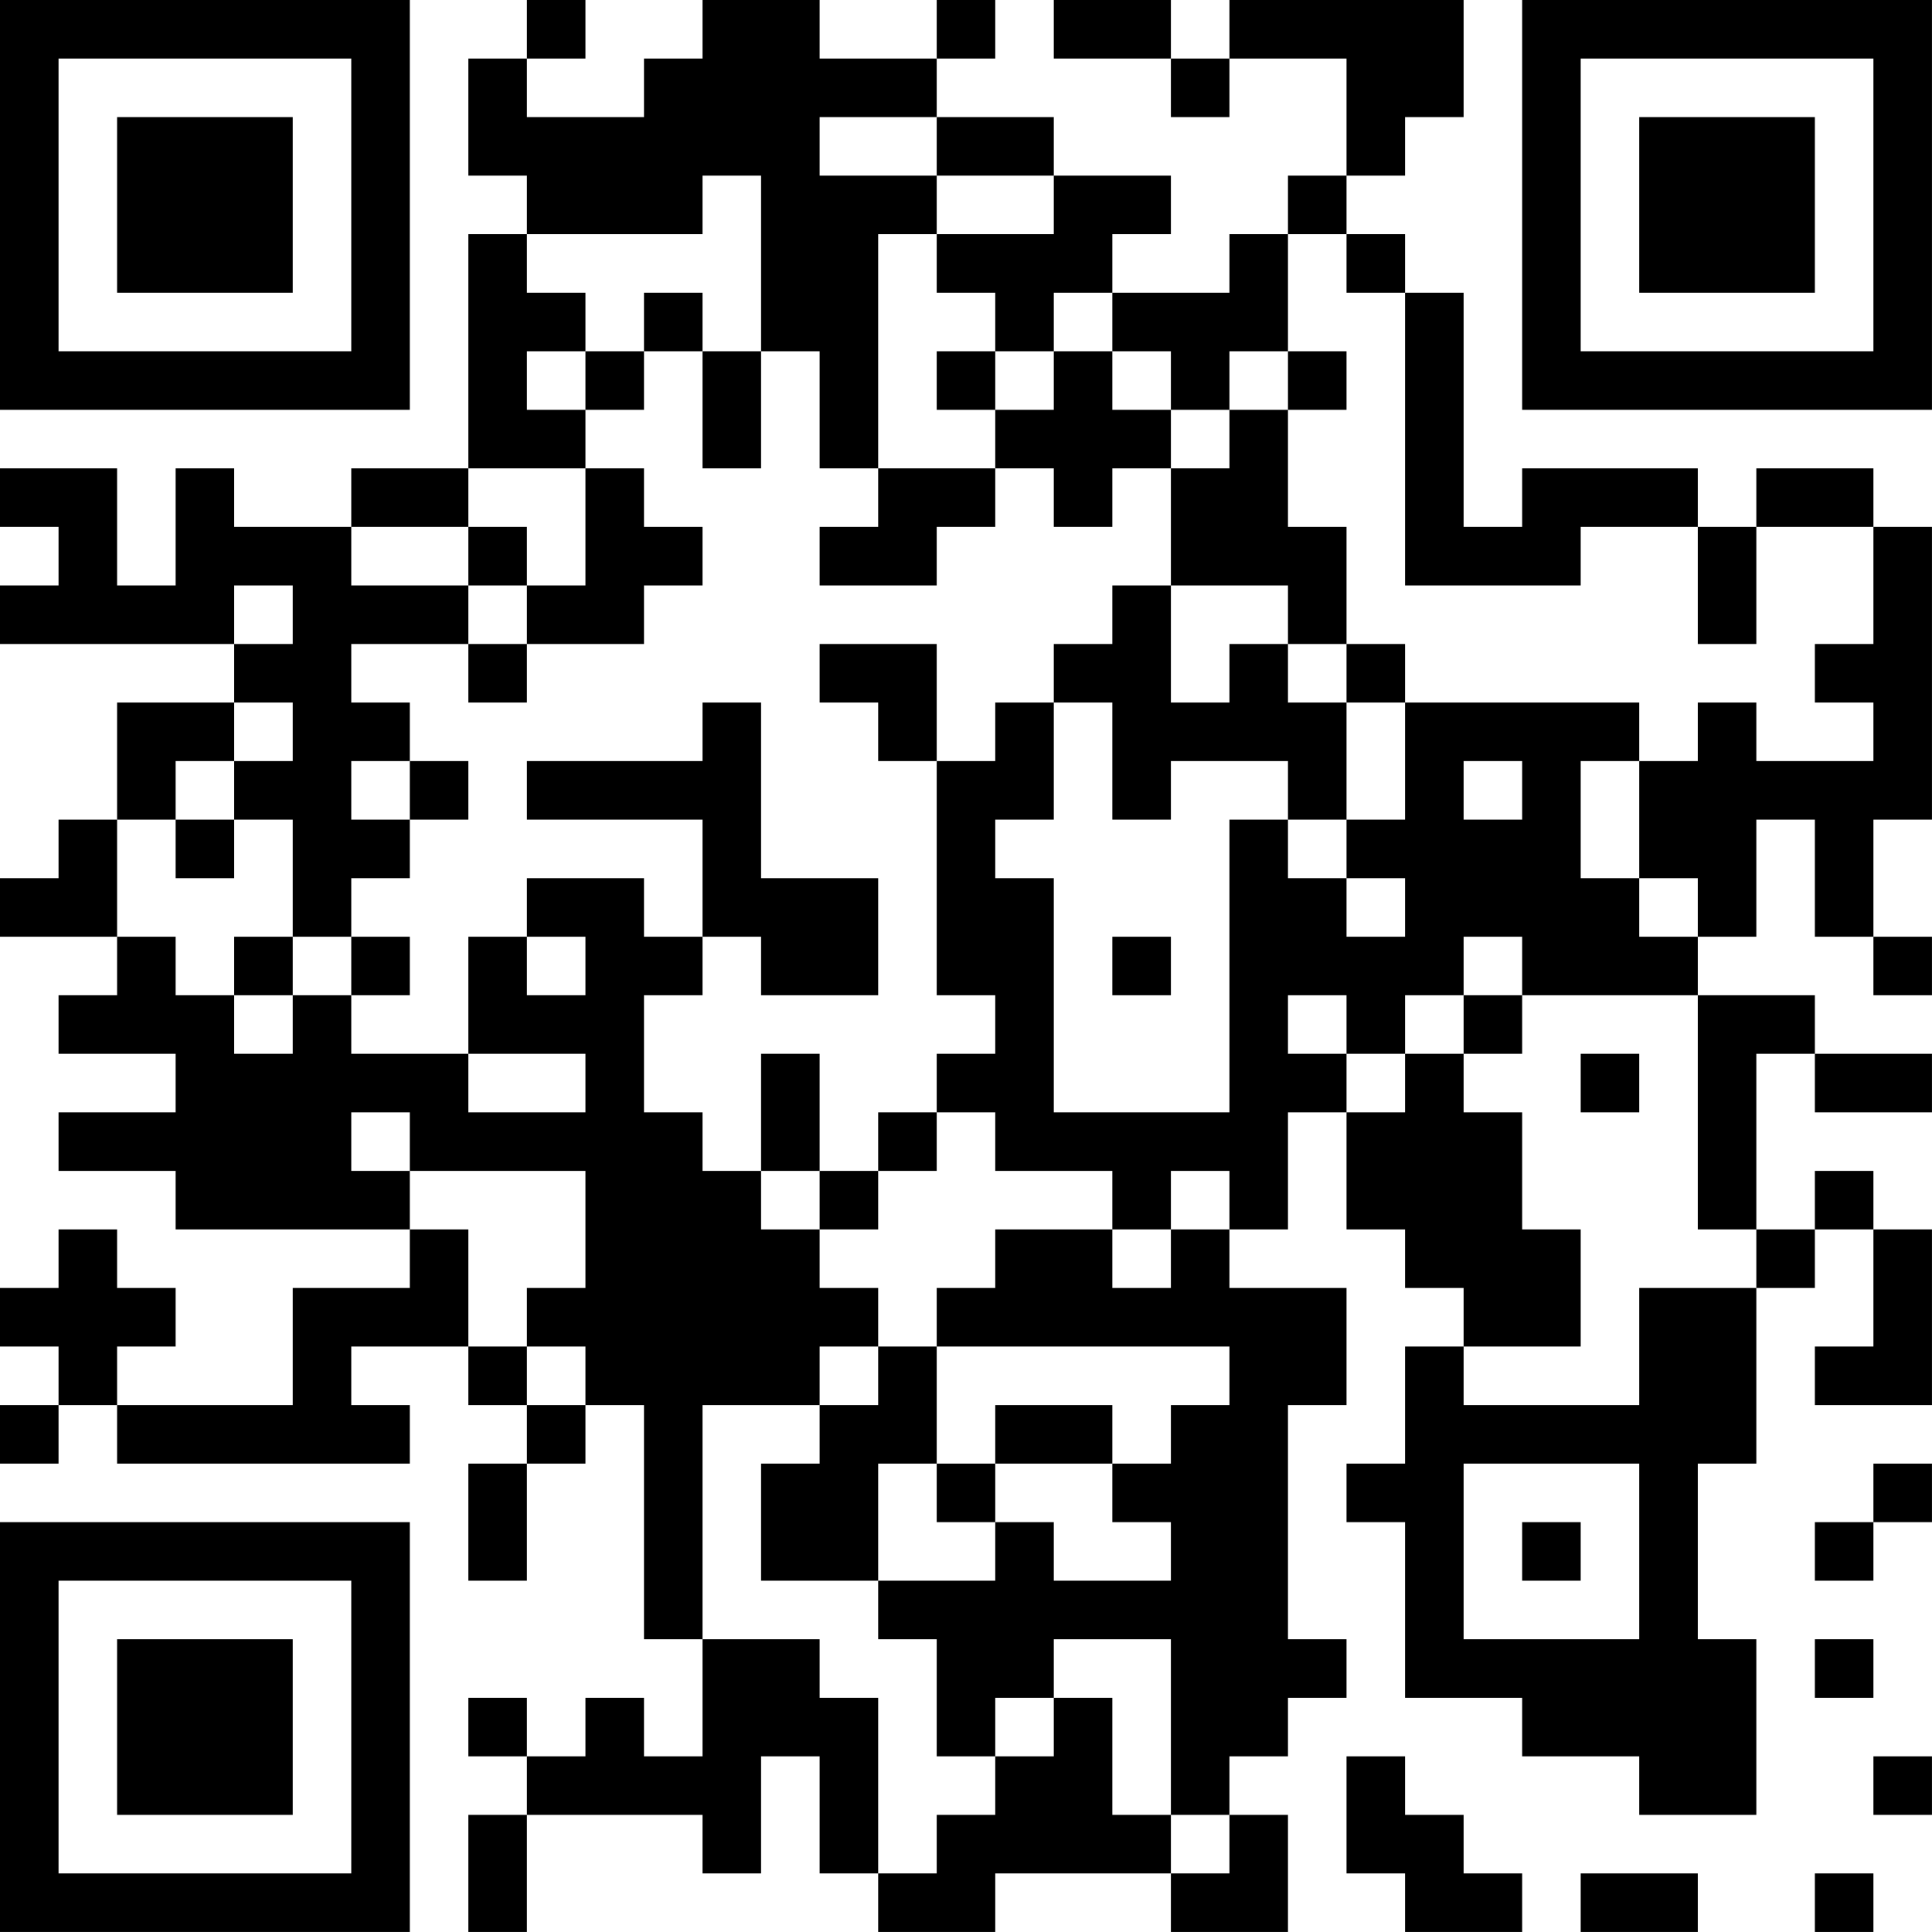 <?xml version="1.0" encoding="UTF-8"?>
<svg xmlns="http://www.w3.org/2000/svg" version="1.1" width="400" height="400" viewBox="0 0 400 400"><rect x="0" y="0" width="400" height="400" fill="#ffffff"/><g transform="scale(12.121)"><g transform="translate(0,0)"><path fill-rule="evenodd" d="M9 0L9 1L8 1L8 3L9 3L9 4L8 4L8 8L6 8L6 9L4 9L4 8L3 8L3 10L2 10L2 8L0 8L0 9L1 9L1 10L0 10L0 11L4 11L4 12L2 12L2 14L1 14L1 15L0 15L0 16L2 16L2 17L1 17L1 18L3 18L3 19L1 19L1 20L3 20L3 21L7 21L7 22L5 22L5 24L2 24L2 23L3 23L3 22L2 22L2 21L1 21L1 22L0 22L0 23L1 23L1 24L0 24L0 25L1 25L1 24L2 24L2 25L7 25L7 24L6 24L6 23L8 23L8 24L9 24L9 25L8 25L8 27L9 27L9 25L10 25L10 24L11 24L11 28L12 28L12 30L11 30L11 29L10 29L10 30L9 30L9 29L8 29L8 30L9 30L9 31L8 31L8 33L9 33L9 31L12 31L12 32L13 32L13 30L14 30L14 32L15 32L15 33L17 33L17 32L20 32L20 33L22 33L22 31L21 31L21 30L22 30L22 29L23 29L23 28L22 28L22 24L23 24L23 22L21 22L21 21L22 21L22 19L23 19L23 21L24 21L24 22L25 22L25 23L24 23L24 25L23 25L23 26L24 26L24 29L26 29L26 30L28 30L28 31L30 31L30 28L29 28L29 25L30 25L30 22L31 22L31 21L32 21L32 23L31 23L31 24L33 24L33 21L32 21L32 20L31 20L31 21L30 21L30 18L31 18L31 19L33 19L33 18L31 18L31 17L29 17L29 16L30 16L30 14L31 14L31 16L32 16L32 17L33 17L33 16L32 16L32 14L33 14L33 9L32 9L32 8L30 8L30 9L29 9L29 8L26 8L26 9L25 9L25 5L24 5L24 4L23 4L23 3L24 3L24 2L25 2L25 0L21 0L21 1L20 1L20 0L18 0L18 1L20 1L20 2L21 2L21 1L23 1L23 3L22 3L22 4L21 4L21 5L19 5L19 4L20 4L20 3L18 3L18 2L16 2L16 1L17 1L17 0L16 0L16 1L14 1L14 0L12 0L12 1L11 1L11 2L9 2L9 1L10 1L10 0ZM14 2L14 3L16 3L16 4L15 4L15 8L14 8L14 6L13 6L13 3L12 3L12 4L9 4L9 5L10 5L10 6L9 6L9 7L10 7L10 8L8 8L8 9L6 9L6 10L8 10L8 11L6 11L6 12L7 12L7 13L6 13L6 14L7 14L7 15L6 15L6 16L5 16L5 14L4 14L4 13L5 13L5 12L4 12L4 13L3 13L3 14L2 14L2 16L3 16L3 17L4 17L4 18L5 18L5 17L6 17L6 18L8 18L8 19L10 19L10 18L8 18L8 16L9 16L9 17L10 17L10 16L9 16L9 15L11 15L11 16L12 16L12 17L11 17L11 19L12 19L12 20L13 20L13 21L14 21L14 22L15 22L15 23L14 23L14 24L12 24L12 28L14 28L14 29L15 29L15 32L16 32L16 31L17 31L17 30L18 30L18 29L19 29L19 31L20 31L20 32L21 32L21 31L20 31L20 28L18 28L18 29L17 29L17 30L16 30L16 28L15 28L15 27L17 27L17 26L18 26L18 27L20 27L20 26L19 26L19 25L20 25L20 24L21 24L21 23L16 23L16 22L17 22L17 21L19 21L19 22L20 22L20 21L21 21L21 20L20 20L20 21L19 21L19 20L17 20L17 19L16 19L16 18L17 18L17 17L16 17L16 13L17 13L17 12L18 12L18 14L17 14L17 15L18 15L18 19L21 19L21 14L22 14L22 15L23 15L23 16L24 16L24 15L23 15L23 14L24 14L24 12L28 12L28 13L27 13L27 15L28 15L28 16L29 16L29 15L28 15L28 13L29 13L29 12L30 12L30 13L32 13L32 12L31 12L31 11L32 11L32 9L30 9L30 11L29 11L29 9L27 9L27 10L24 10L24 5L23 5L23 4L22 4L22 6L21 6L21 7L20 7L20 6L19 6L19 5L18 5L18 6L17 6L17 5L16 5L16 4L18 4L18 3L16 3L16 2ZM11 5L11 6L10 6L10 7L11 7L11 6L12 6L12 8L13 8L13 6L12 6L12 5ZM16 6L16 7L17 7L17 8L15 8L15 9L14 9L14 10L16 10L16 9L17 9L17 8L18 8L18 9L19 9L19 8L20 8L20 10L19 10L19 11L18 11L18 12L19 12L19 14L20 14L20 13L22 13L22 14L23 14L23 12L24 12L24 11L23 11L23 9L22 9L22 7L23 7L23 6L22 6L22 7L21 7L21 8L20 8L20 7L19 7L19 6L18 6L18 7L17 7L17 6ZM10 8L10 10L9 10L9 9L8 9L8 10L9 10L9 11L8 11L8 12L9 12L9 11L11 11L11 10L12 10L12 9L11 9L11 8ZM4 10L4 11L5 11L5 10ZM20 10L20 12L21 12L21 11L22 11L22 12L23 12L23 11L22 11L22 10ZM14 11L14 12L15 12L15 13L16 13L16 11ZM12 12L12 13L9 13L9 14L12 14L12 16L13 16L13 17L15 17L15 15L13 15L13 12ZM7 13L7 14L8 14L8 13ZM25 13L25 14L26 14L26 13ZM3 14L3 15L4 15L4 14ZM4 16L4 17L5 17L5 16ZM6 16L6 17L7 17L7 16ZM19 16L19 17L20 17L20 16ZM25 16L25 17L24 17L24 18L23 18L23 17L22 17L22 18L23 18L23 19L24 19L24 18L25 18L25 19L26 19L26 21L27 21L27 23L25 23L25 24L28 24L28 22L30 22L30 21L29 21L29 17L26 17L26 16ZM25 17L25 18L26 18L26 17ZM13 18L13 20L14 20L14 21L15 21L15 20L16 20L16 19L15 19L15 20L14 20L14 18ZM27 18L27 19L28 19L28 18ZM6 19L6 20L7 20L7 21L8 21L8 23L9 23L9 24L10 24L10 23L9 23L9 22L10 22L10 20L7 20L7 19ZM15 23L15 24L14 24L14 25L13 25L13 27L15 27L15 25L16 25L16 26L17 26L17 25L19 25L19 24L17 24L17 25L16 25L16 23ZM25 25L25 28L28 28L28 25ZM32 25L32 26L31 26L31 27L32 27L32 26L33 26L33 25ZM26 26L26 27L27 27L27 26ZM31 28L31 29L32 29L32 28ZM23 30L23 32L24 32L24 33L26 33L26 32L25 32L25 31L24 31L24 30ZM32 30L32 31L33 31L33 30ZM27 32L27 33L29 33L29 32ZM31 32L31 33L32 33L32 32ZM0 0L0 7L7 7L7 0ZM1 1L1 6L6 6L6 1ZM2 2L2 5L5 5L5 2ZM26 0L26 7L33 7L33 0ZM27 1L27 6L32 6L32 1ZM28 2L28 5L31 5L31 2ZM0 26L0 33L7 33L7 26ZM1 27L1 32L6 32L6 27ZM2 28L2 31L5 31L5 28Z" fill="#000000"/></g></g></svg>
